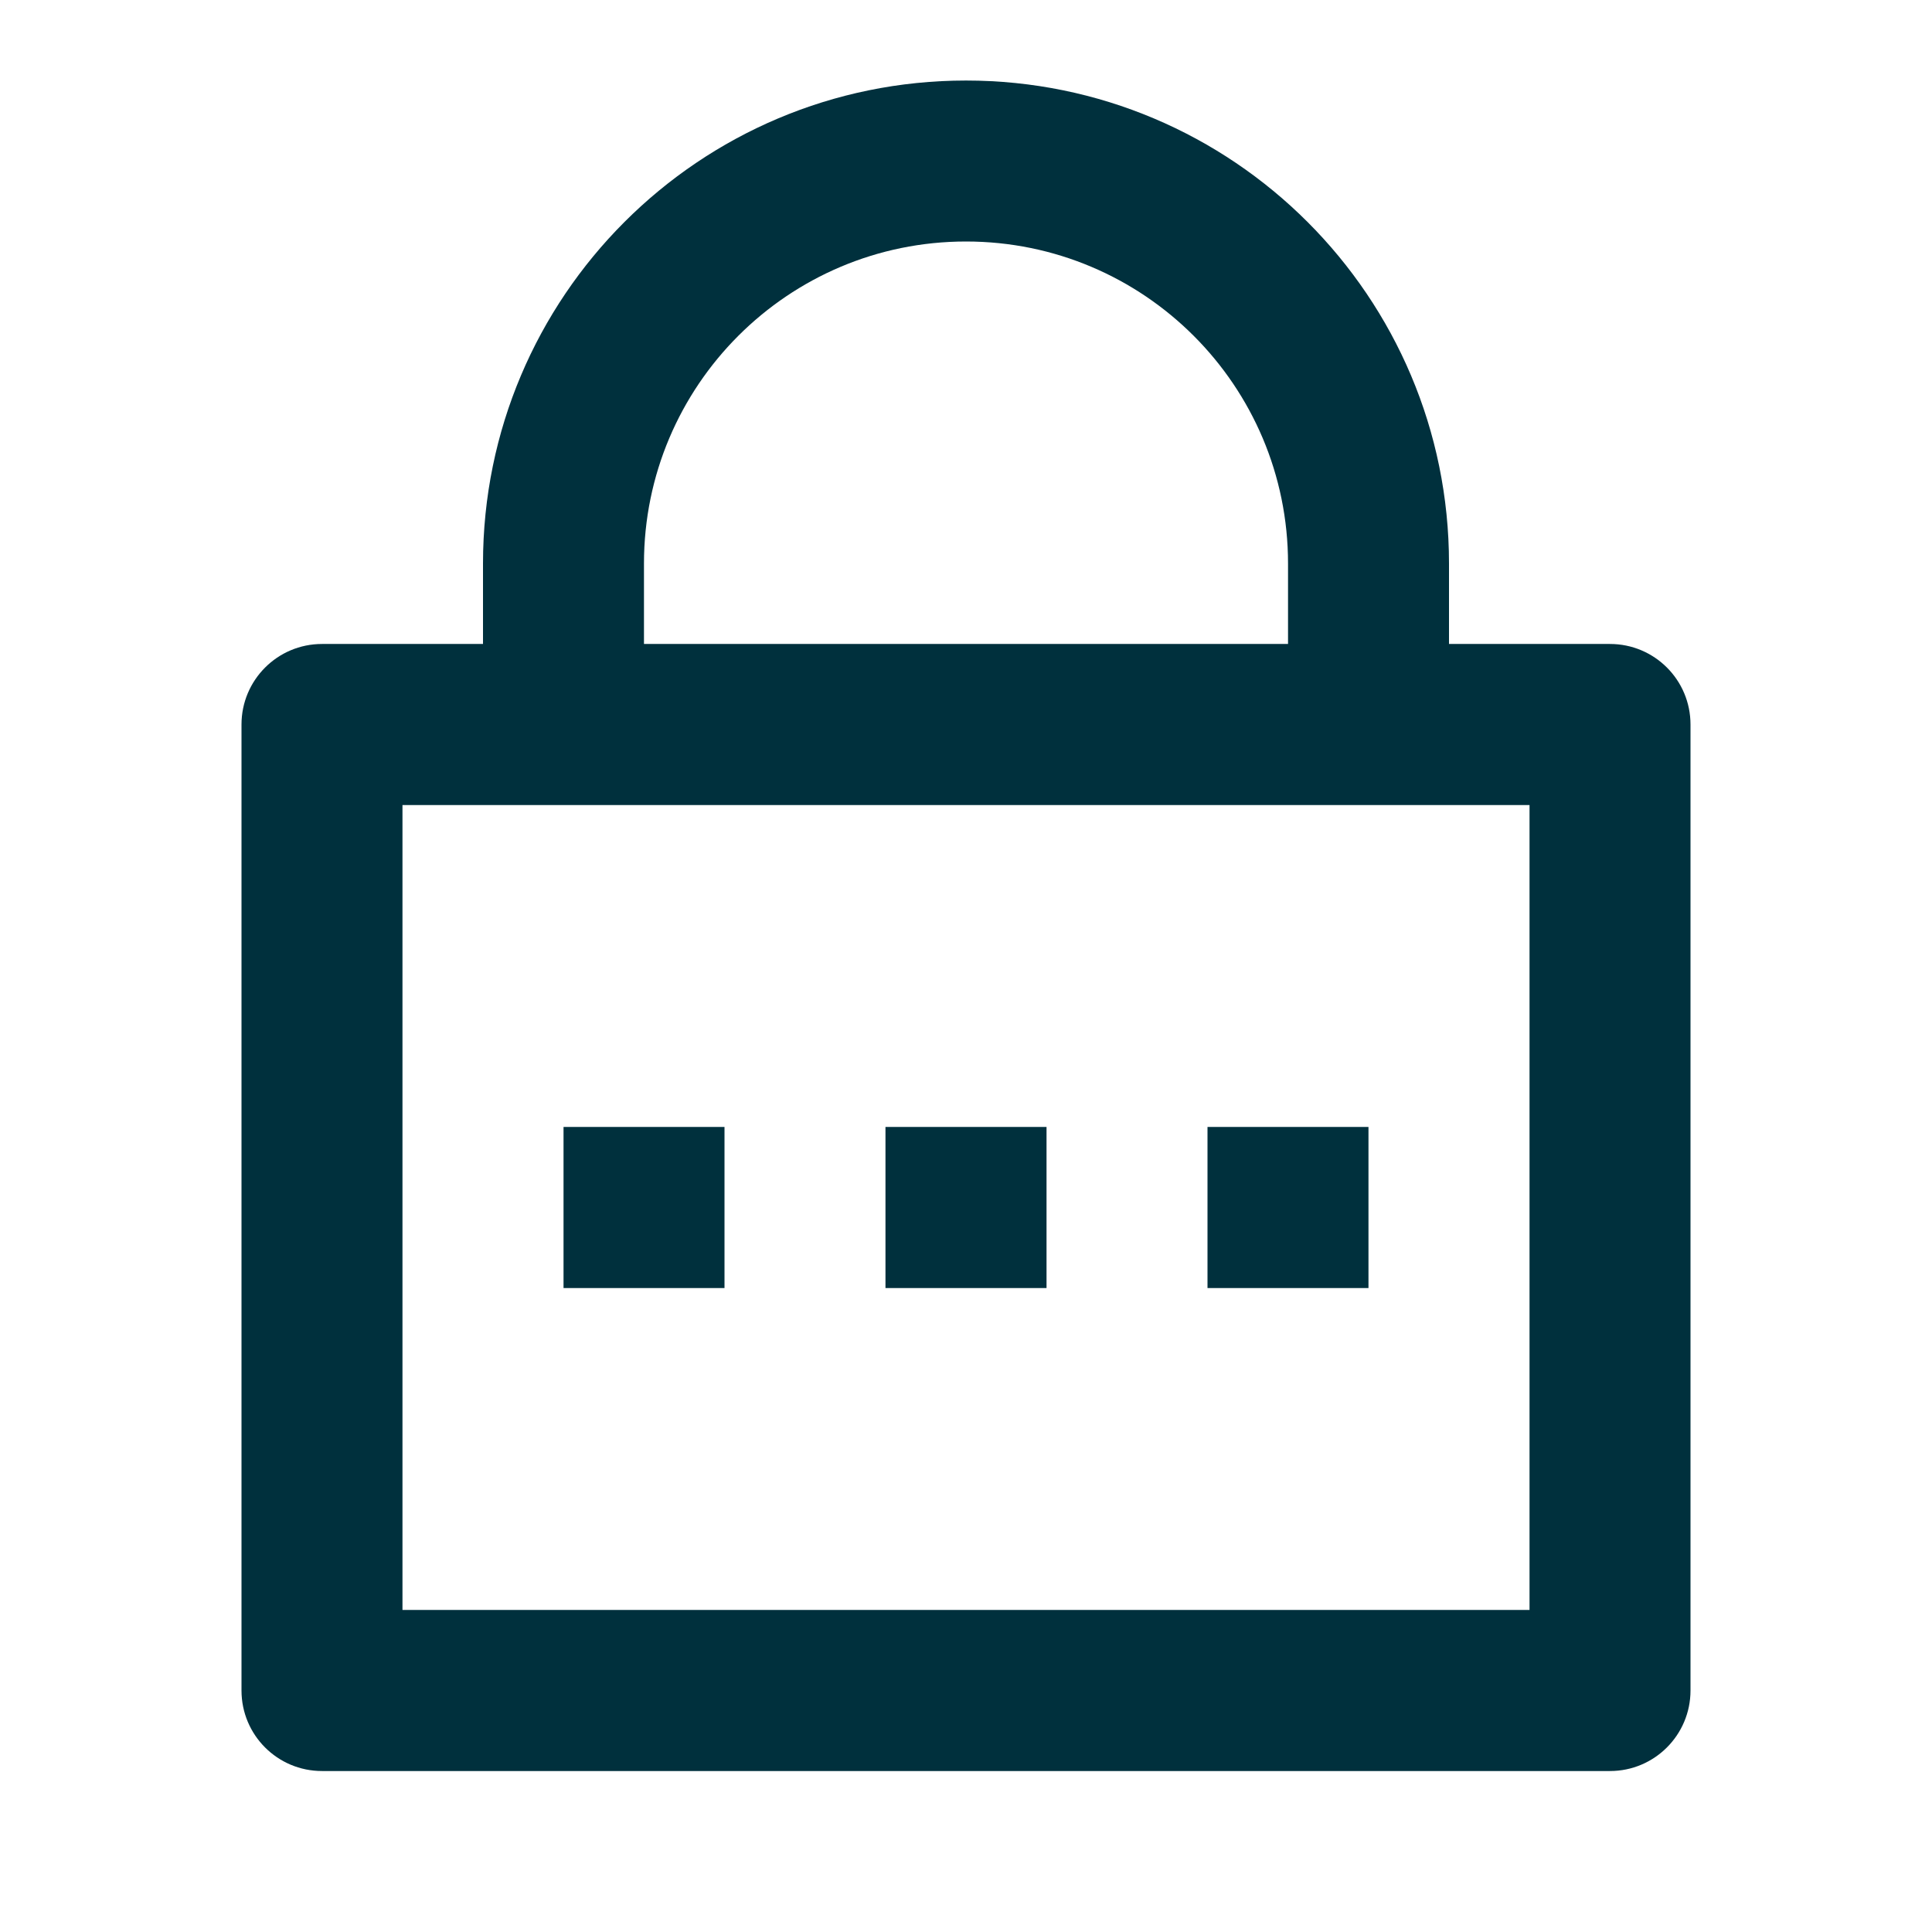 <svg xmlns="http://www.w3.org/2000/svg" width="22" height="22" viewBox="0 0 22 22">
    <g fill="none" fill-rule="evenodd">
        <g>
            <g>
                <g>
                    <path d="M0 0L22 0 22 22 0 22z" transform="translate(-47 -702) translate(0 240) translate(47 462)"/>
                    <path fill="#00303D" fill-rule="nonzero"
                          d="M16.5 7.333h1.833c.507 0 .917.41.917.917v11c0 .506-.41.917-.917.917H3.667c-.507 0-.917-.41-.917-.917v-11c0-.506.41-.917.917-.917H5.5v-.916c0-3.038 2.462-5.5 5.5-5.5s5.5 2.462 5.5 5.5v.916zM4.583 9.167v9.166h12.834V9.167H4.583zm5.5 3.666h1.834v1.834h-1.834v-1.834zm-3.666 0H8.25v1.834H6.417v-1.834zm7.333 0h1.833v1.834H13.75v-1.834zm.917-5.5v-.916c0-2.025-1.642-3.667-3.667-3.667S7.333 4.392 7.333 6.417v.916h7.334z"
                          transform="translate(-47 -702) translate(0 240) translate(47 462)"/>
                </g>
            </g>
        </g>
    </g>
</svg>
